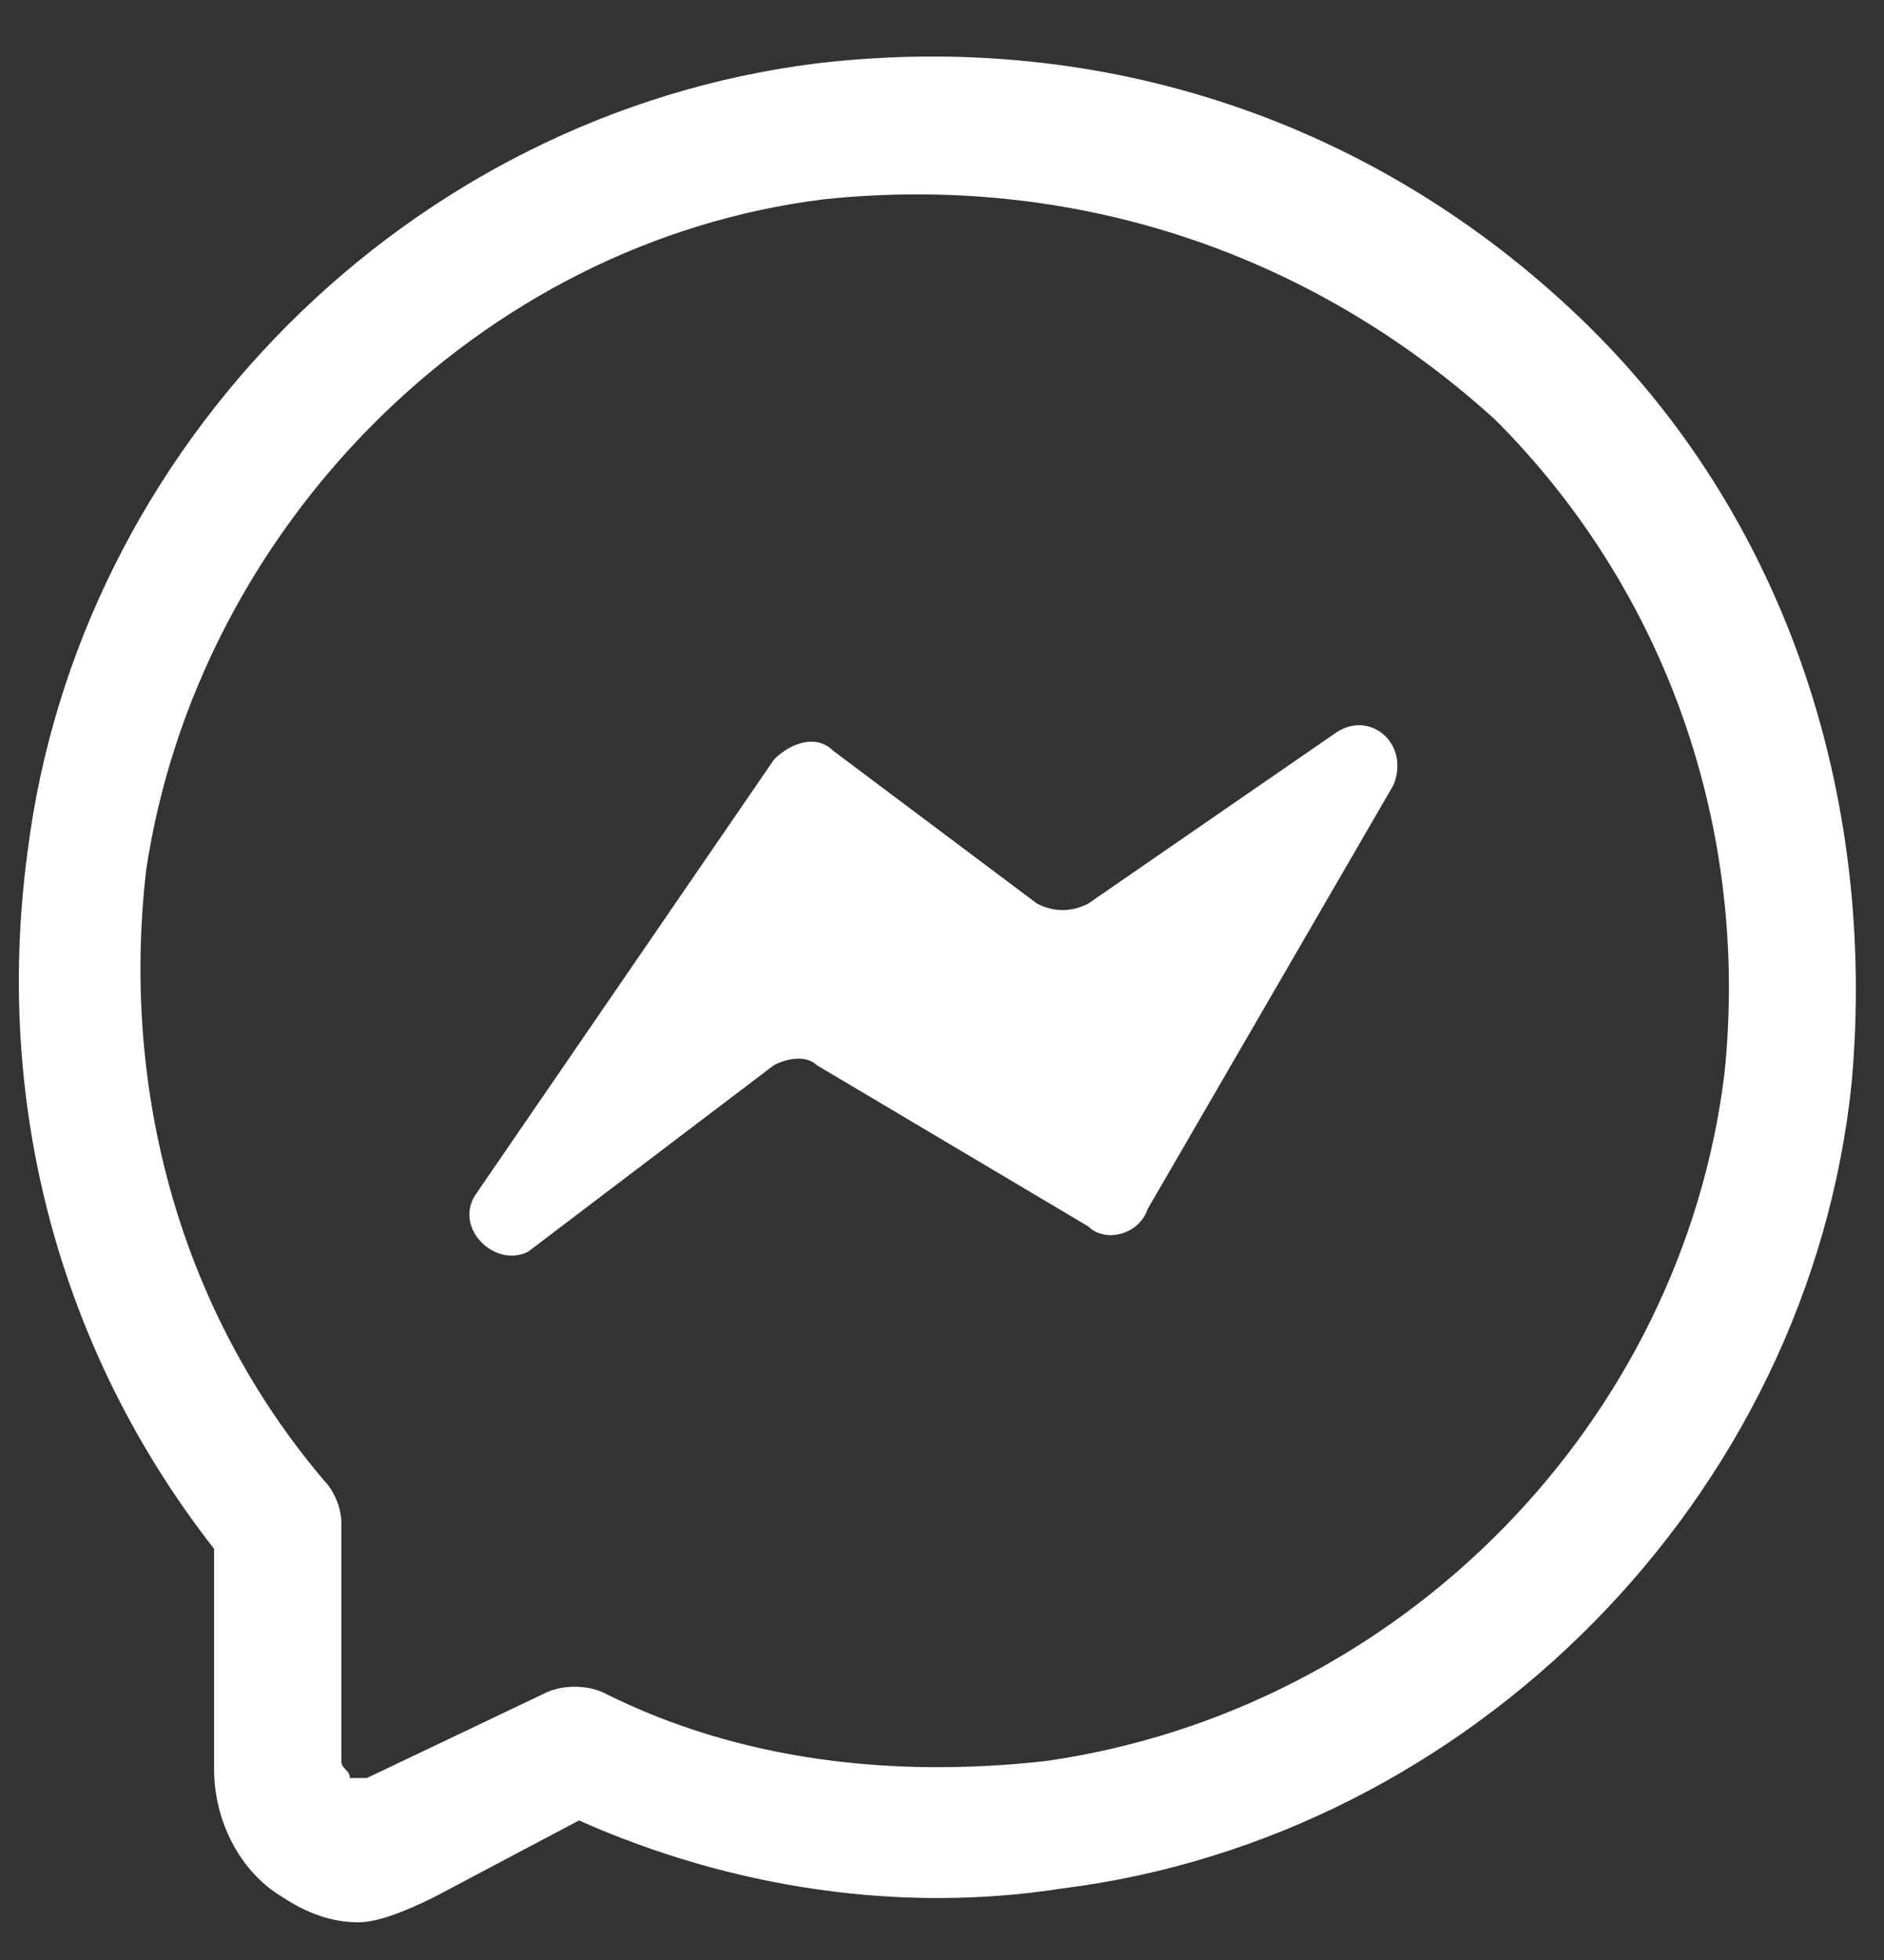 <?xml version="1.0" encoding="UTF-8"?> <svg xmlns="http://www.w3.org/2000/svg" width="25" height="26" viewBox="0 0 25 26" fill="none"><rect x="0" y="0" width="25" height="26" fill="#333333" stroke="none"/> <path d="M4.755 25.5C4.417 25.5 4.079 25.387 3.742 25.162C3.179 24.824 2.841 24.149 2.841 23.473V20.546C0.814 17.956 -0.087 14.691 0.364 11.313C1.039 5.908 5.431 1.516 10.835 0.841C14.664 0.391 18.267 1.629 20.969 4.219C23.672 6.809 24.91 10.524 24.572 14.353C24.009 19.87 19.505 24.374 14.101 25.05C11.961 25.387 9.709 25.05 7.683 24.149L5.768 25.162C5.318 25.387 4.98 25.5 4.755 25.5ZM10.948 2.642C6.331 3.205 2.616 7.034 1.94 11.538C1.602 14.465 2.39 17.393 4.305 19.645C4.417 19.758 4.53 19.983 4.53 20.208V23.361C4.53 23.473 4.642 23.473 4.642 23.586C4.642 23.586 4.755 23.586 4.868 23.586L7.232 22.46C7.457 22.347 7.795 22.347 8.02 22.46C9.822 23.361 11.849 23.586 13.876 23.361C18.605 22.685 22.32 18.857 22.883 14.24C23.221 10.975 22.095 7.822 19.843 5.57C17.366 3.318 14.213 2.305 10.948 2.642Z" fill="white"></path> <path d="M6.331 15.817L10.272 10.074C10.498 9.849 10.835 9.736 11.06 9.962L13.763 11.988C13.988 12.101 14.213 12.101 14.438 11.988L17.704 9.736C18.154 9.399 18.717 9.849 18.492 10.412L15.227 16.042C15.114 16.38 14.664 16.492 14.438 16.267L10.835 14.128C10.723 14.015 10.498 14.015 10.272 14.128L7.007 16.605C6.557 16.83 5.994 16.267 6.331 15.817Z" fill="white"></path> </svg> 